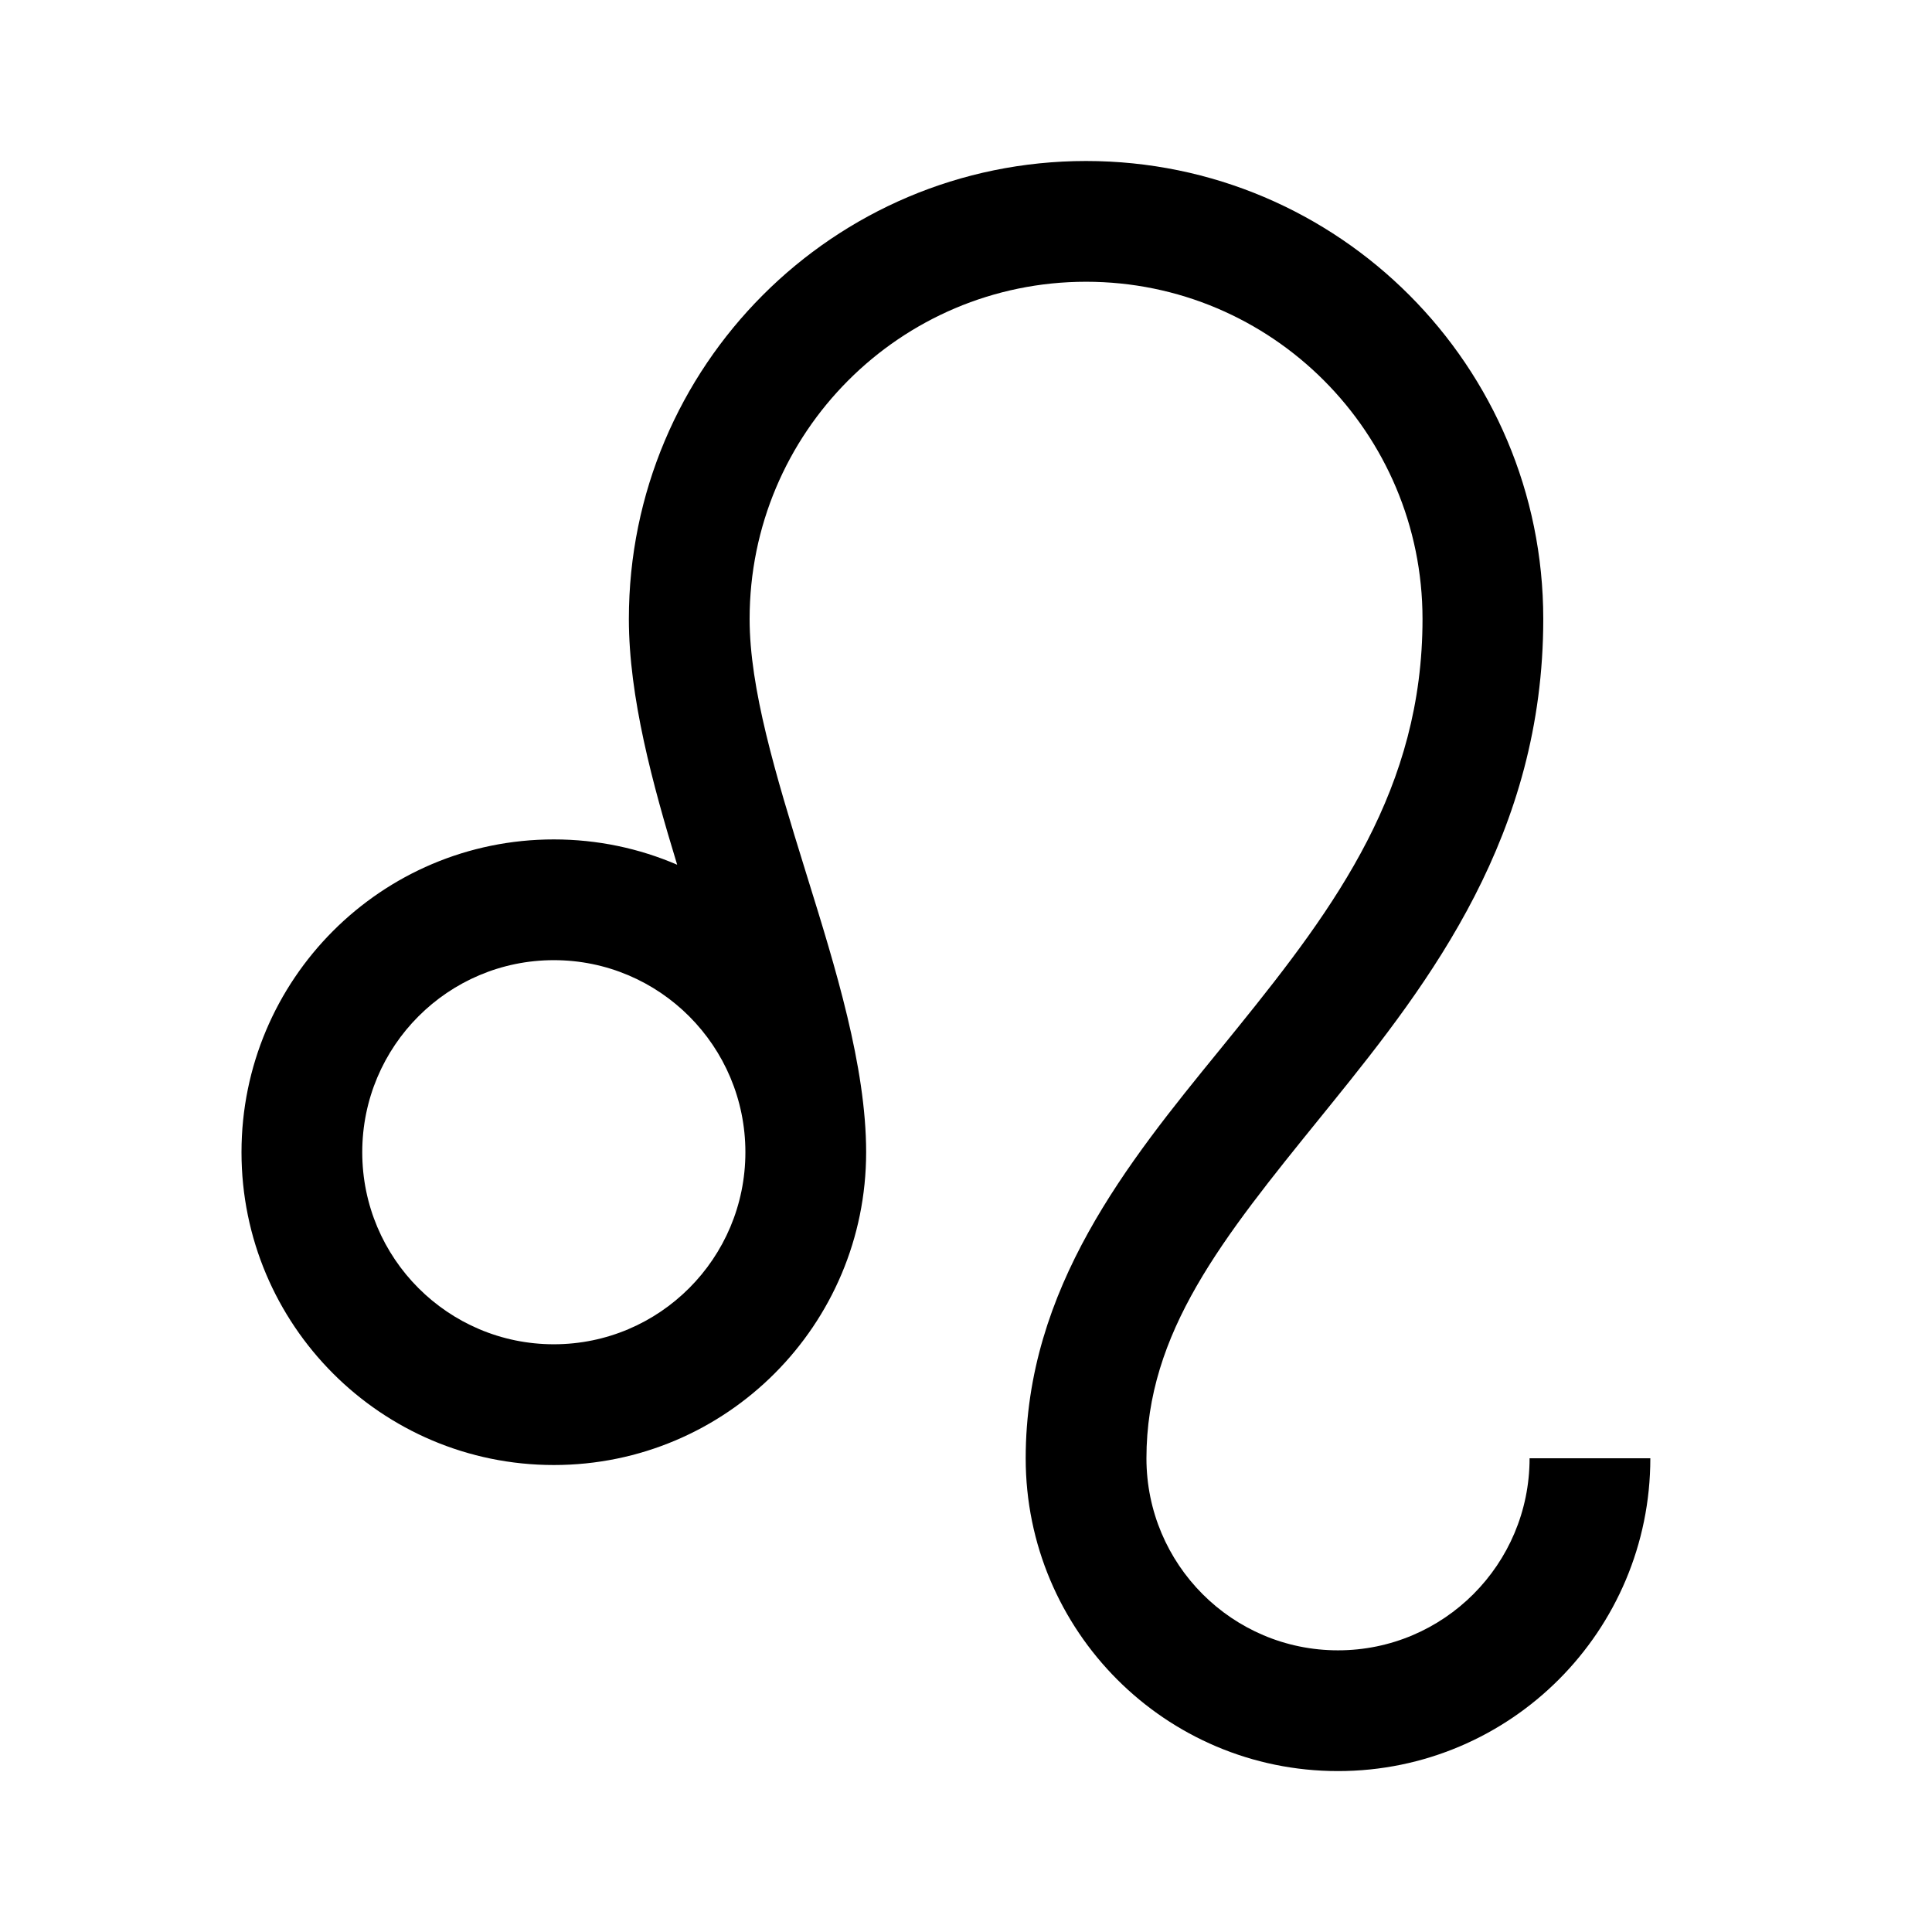 <svg width="48" height="48" viewBox="0 0 48 48" fill="none" xmlns="http://www.w3.org/2000/svg">
<g id="Horoscope/oroszlan">
<path id="Union" fill-rule="evenodd" clip-rule="evenodd" d="M13.76 20.855C14.848 20.855 15.884 21.079 16.824 21.484C16.214 19.484 15.624 17.316 15.624 15.378C15.624 9.097 20.707 4 26.983 4C33.259 4 38.342 9.097 38.342 15.378H35.342C35.342 10.748 31.597 7 26.983 7C22.369 7 18.624 10.748 18.624 15.378C18.624 17.102 19.26 19.217 20.004 21.616L20.067 21.82C20.751 24.022 21.519 26.494 21.519 28.627L21.519 28.627C21.519 32.916 18.048 36.398 13.76 36.398C9.471 36.398 6 32.916 6 28.627C6 24.337 9.471 20.855 13.76 20.855ZM13.76 33.398C11.134 33.398 9 31.264 9 28.627C9 25.989 11.134 23.855 13.76 23.855C16.386 23.855 18.519 25.989 18.519 28.627C18.519 31.264 16.386 33.398 13.76 33.398ZM33.242 44.002C28.954 44.002 25.483 40.52 25.483 36.231C25.483 32 28.031 28.872 30.291 26.098C30.444 25.909 30.596 25.723 30.746 25.537C33.209 22.492 35.342 19.586 35.342 15.378H38.342C38.342 20.734 35.545 24.374 33.078 27.424L32.816 27.748C30.37 30.768 28.483 33.099 28.483 36.231C28.483 38.868 30.616 41.002 33.242 41.002C35.868 41.002 38.002 38.868 38.002 36.231H41.002C41.002 40.52 37.531 44.002 33.242 44.002Z" fill="black"/>
</g>
</svg>
